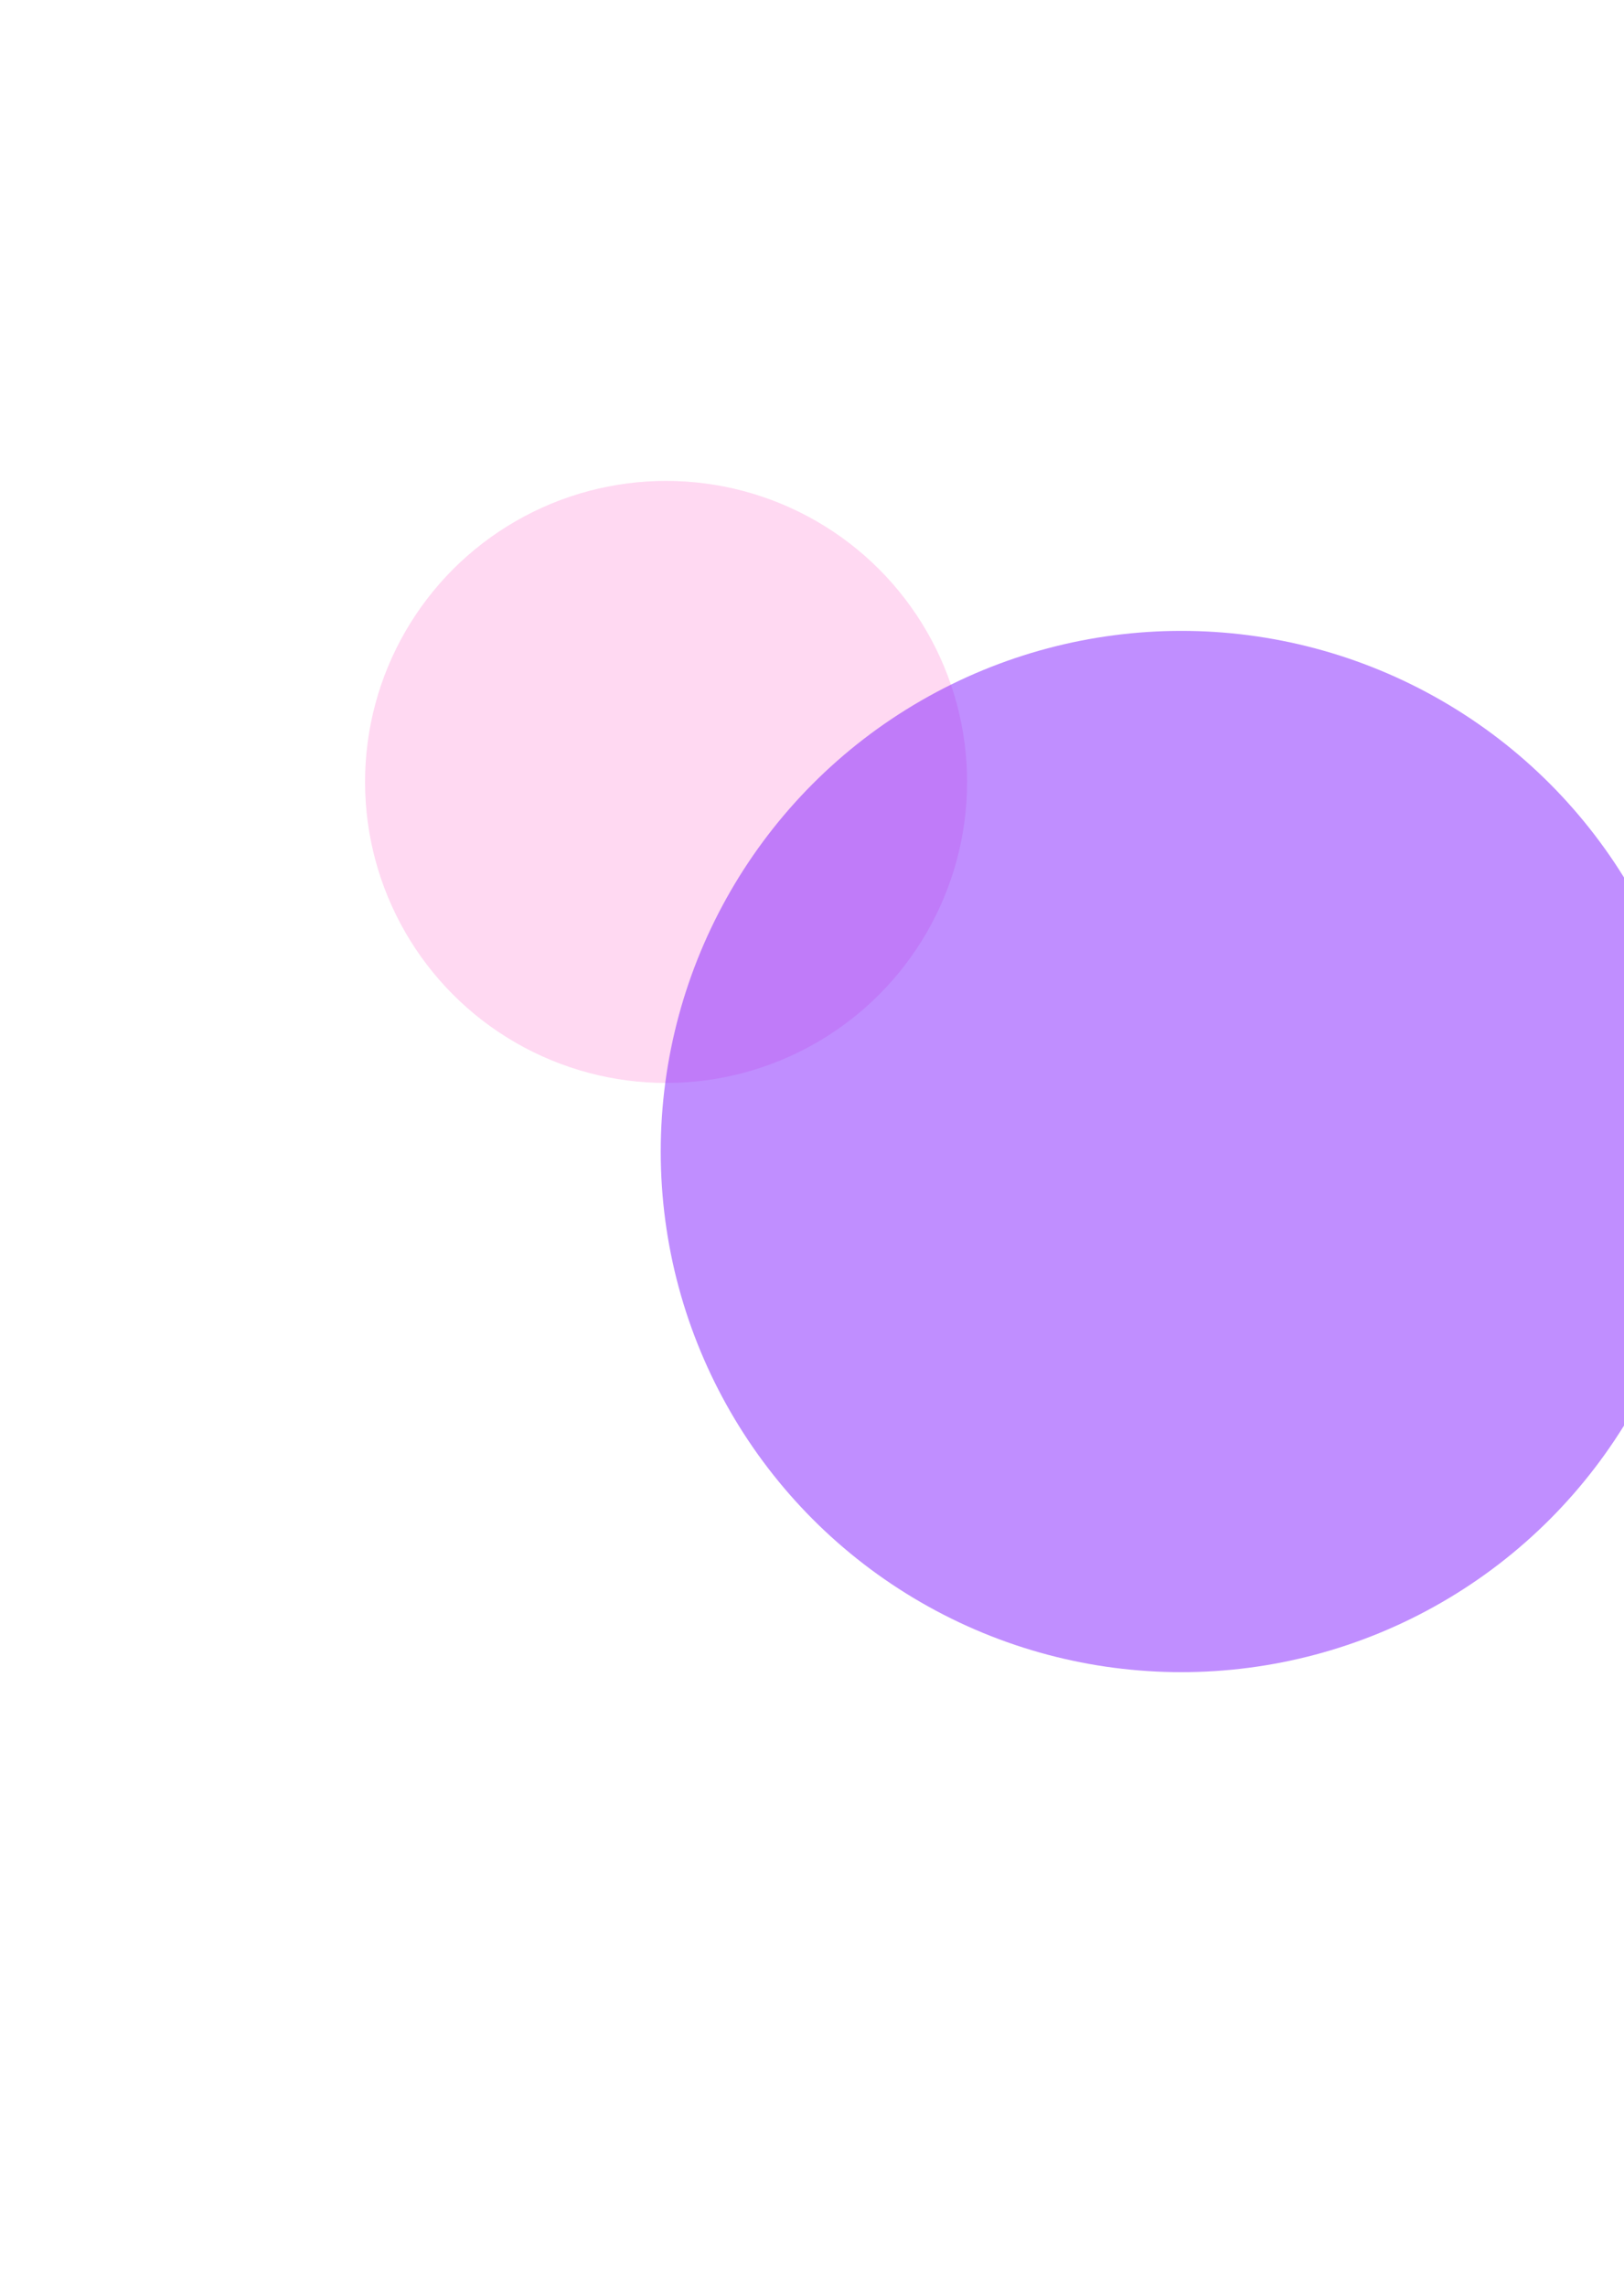 <?xml version="1.0" encoding="UTF-8"?> <svg xmlns="http://www.w3.org/2000/svg" width="758" height="1067" viewBox="0 0 758 1067" fill="none"><g opacity="0.3" filter="url(#filter0_f_346_2058)"><circle cx="310.891" cy="364.96" r="140.5" fill="#FF80D4"></circle></g><g opacity="0.5" filter="url(#filter1_f_346_2058)"><circle cx="551.391" cy="537.46" r="243" fill="#821DFF"></circle></g><defs><filter id="filter0_f_346_2058" x="0.413" y="54.482" width="620.955" height="620.955" filterUnits="userSpaceOnUse" color-interpolation-filters="sRGB"><feFlood flood-opacity="0" result="BackgroundImageFix"></feFlood><feBlend mode="normal" in="SourceGraphic" in2="BackgroundImageFix" result="shape"></feBlend><feGaussianBlur stdDeviation="84.989" result="effect1_foregroundBlur_346_2058"></feGaussianBlur></filter><filter id="filter1_f_346_2058" x="14.408" y="0.477" width="1073.96" height="1073.96" filterUnits="userSpaceOnUse" color-interpolation-filters="sRGB"><feFlood flood-opacity="0" result="BackgroundImageFix"></feFlood><feBlend mode="normal" in="SourceGraphic" in2="BackgroundImageFix" result="shape"></feBlend><feGaussianBlur stdDeviation="146.991" result="effect1_foregroundBlur_346_2058"></feGaussianBlur></filter></defs></svg> 